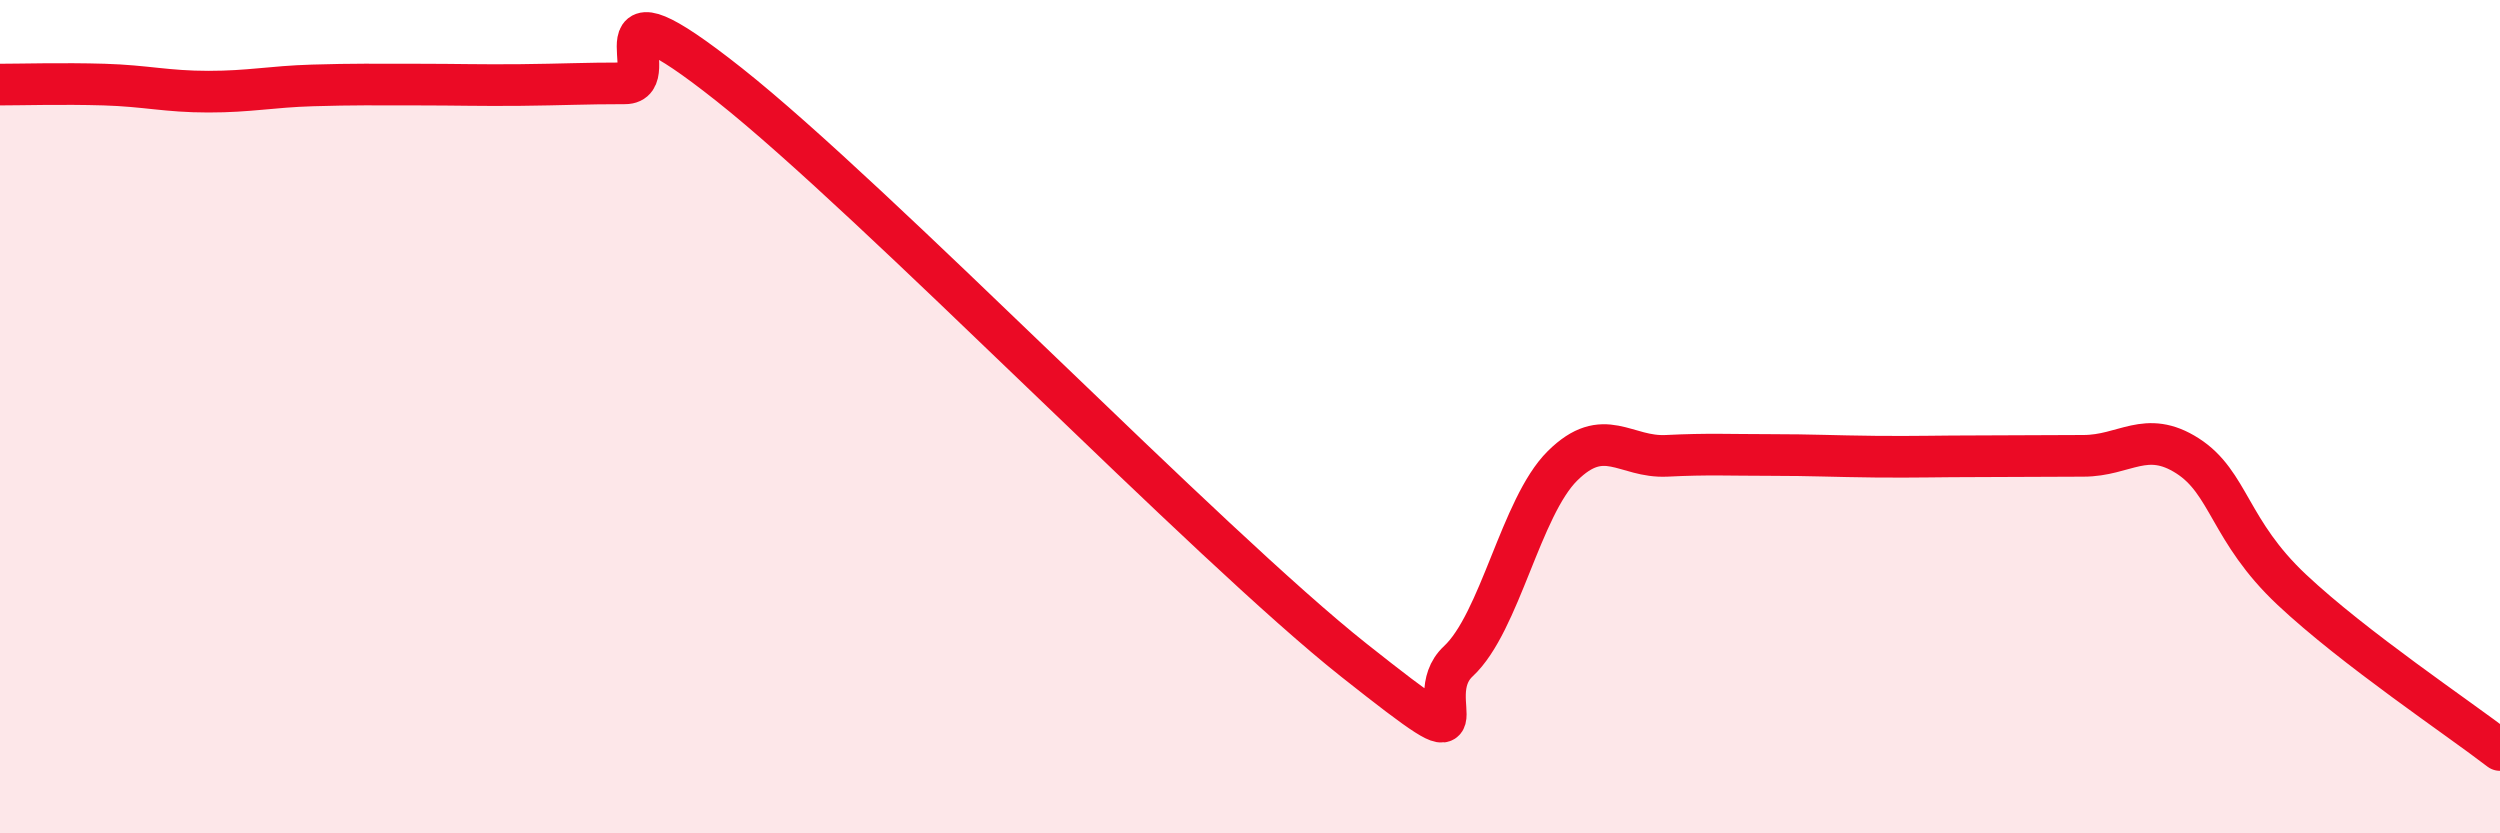 
    <svg width="60" height="20" viewBox="0 0 60 20" xmlns="http://www.w3.org/2000/svg">
      <path
        d="M 0,2.03 C 0.5,2.03 1.5,2 2.5,2.03 C 3.5,2.06 4,2.2 5,2.2 C 6,2.2 6.5,2.08 7.5,2.05 C 8.5,2.02 9,2.03 10,2.03 C 11,2.03 11.5,2.05 12.5,2.04 C 13.5,2.03 14,2 15,2 C 16,2 14,-0.74 17.5,2.03 C 21,4.8 29,13.08 32.5,15.85 C 36,18.62 34,16.8 35,15.87 C 36,14.94 36.5,12.17 37.5,11.18 C 38.5,10.19 39,10.99 40,10.94 C 41,10.89 41.5,10.92 42.5,10.92 C 43.5,10.92 44,10.95 45,10.96 C 46,10.97 46.5,10.95 47.5,10.95 C 48.5,10.95 49,10.94 50,10.94 C 51,10.94 51.5,10.3 52.5,10.94 C 53.5,11.58 53.5,12.74 55,14.15 C 56.5,15.56 59,17.23 60,18L60 20L0 20Z"
        fill="#EB0A25"
        opacity="0.1"
        stroke-linecap="round"
        stroke-linejoin="round"
      />
      <path
        d="M 0,2.03 C 0.5,2.03 1.5,2 2.5,2.03 C 3.5,2.06 4,2.2 5,2.2 C 6,2.2 6.5,2.08 7.5,2.05 C 8.5,2.02 9,2.03 10,2.03 C 11,2.03 11.5,2.05 12.5,2.04 C 13.5,2.03 14,2 15,2 C 16,2 14,-0.74 17.5,2.03 C 21,4.8 29,13.08 32.5,15.85 C 36,18.62 34,16.8 35,15.87 C 36,14.94 36.5,12.17 37.5,11.18 C 38.5,10.19 39,10.99 40,10.94 C 41,10.89 41.5,10.92 42.5,10.92 C 43.5,10.92 44,10.95 45,10.96 C 46,10.97 46.5,10.95 47.5,10.95 C 48.5,10.95 49,10.94 50,10.94 C 51,10.94 51.5,10.3 52.5,10.94 C 53.5,11.58 53.5,12.74 55,14.15 C 56.5,15.56 59,17.23 60,18"
        stroke="#EB0A25"
        stroke-width="1"
        fill="none"
        stroke-linecap="round"
        stroke-linejoin="round"
      />
    </svg>
  